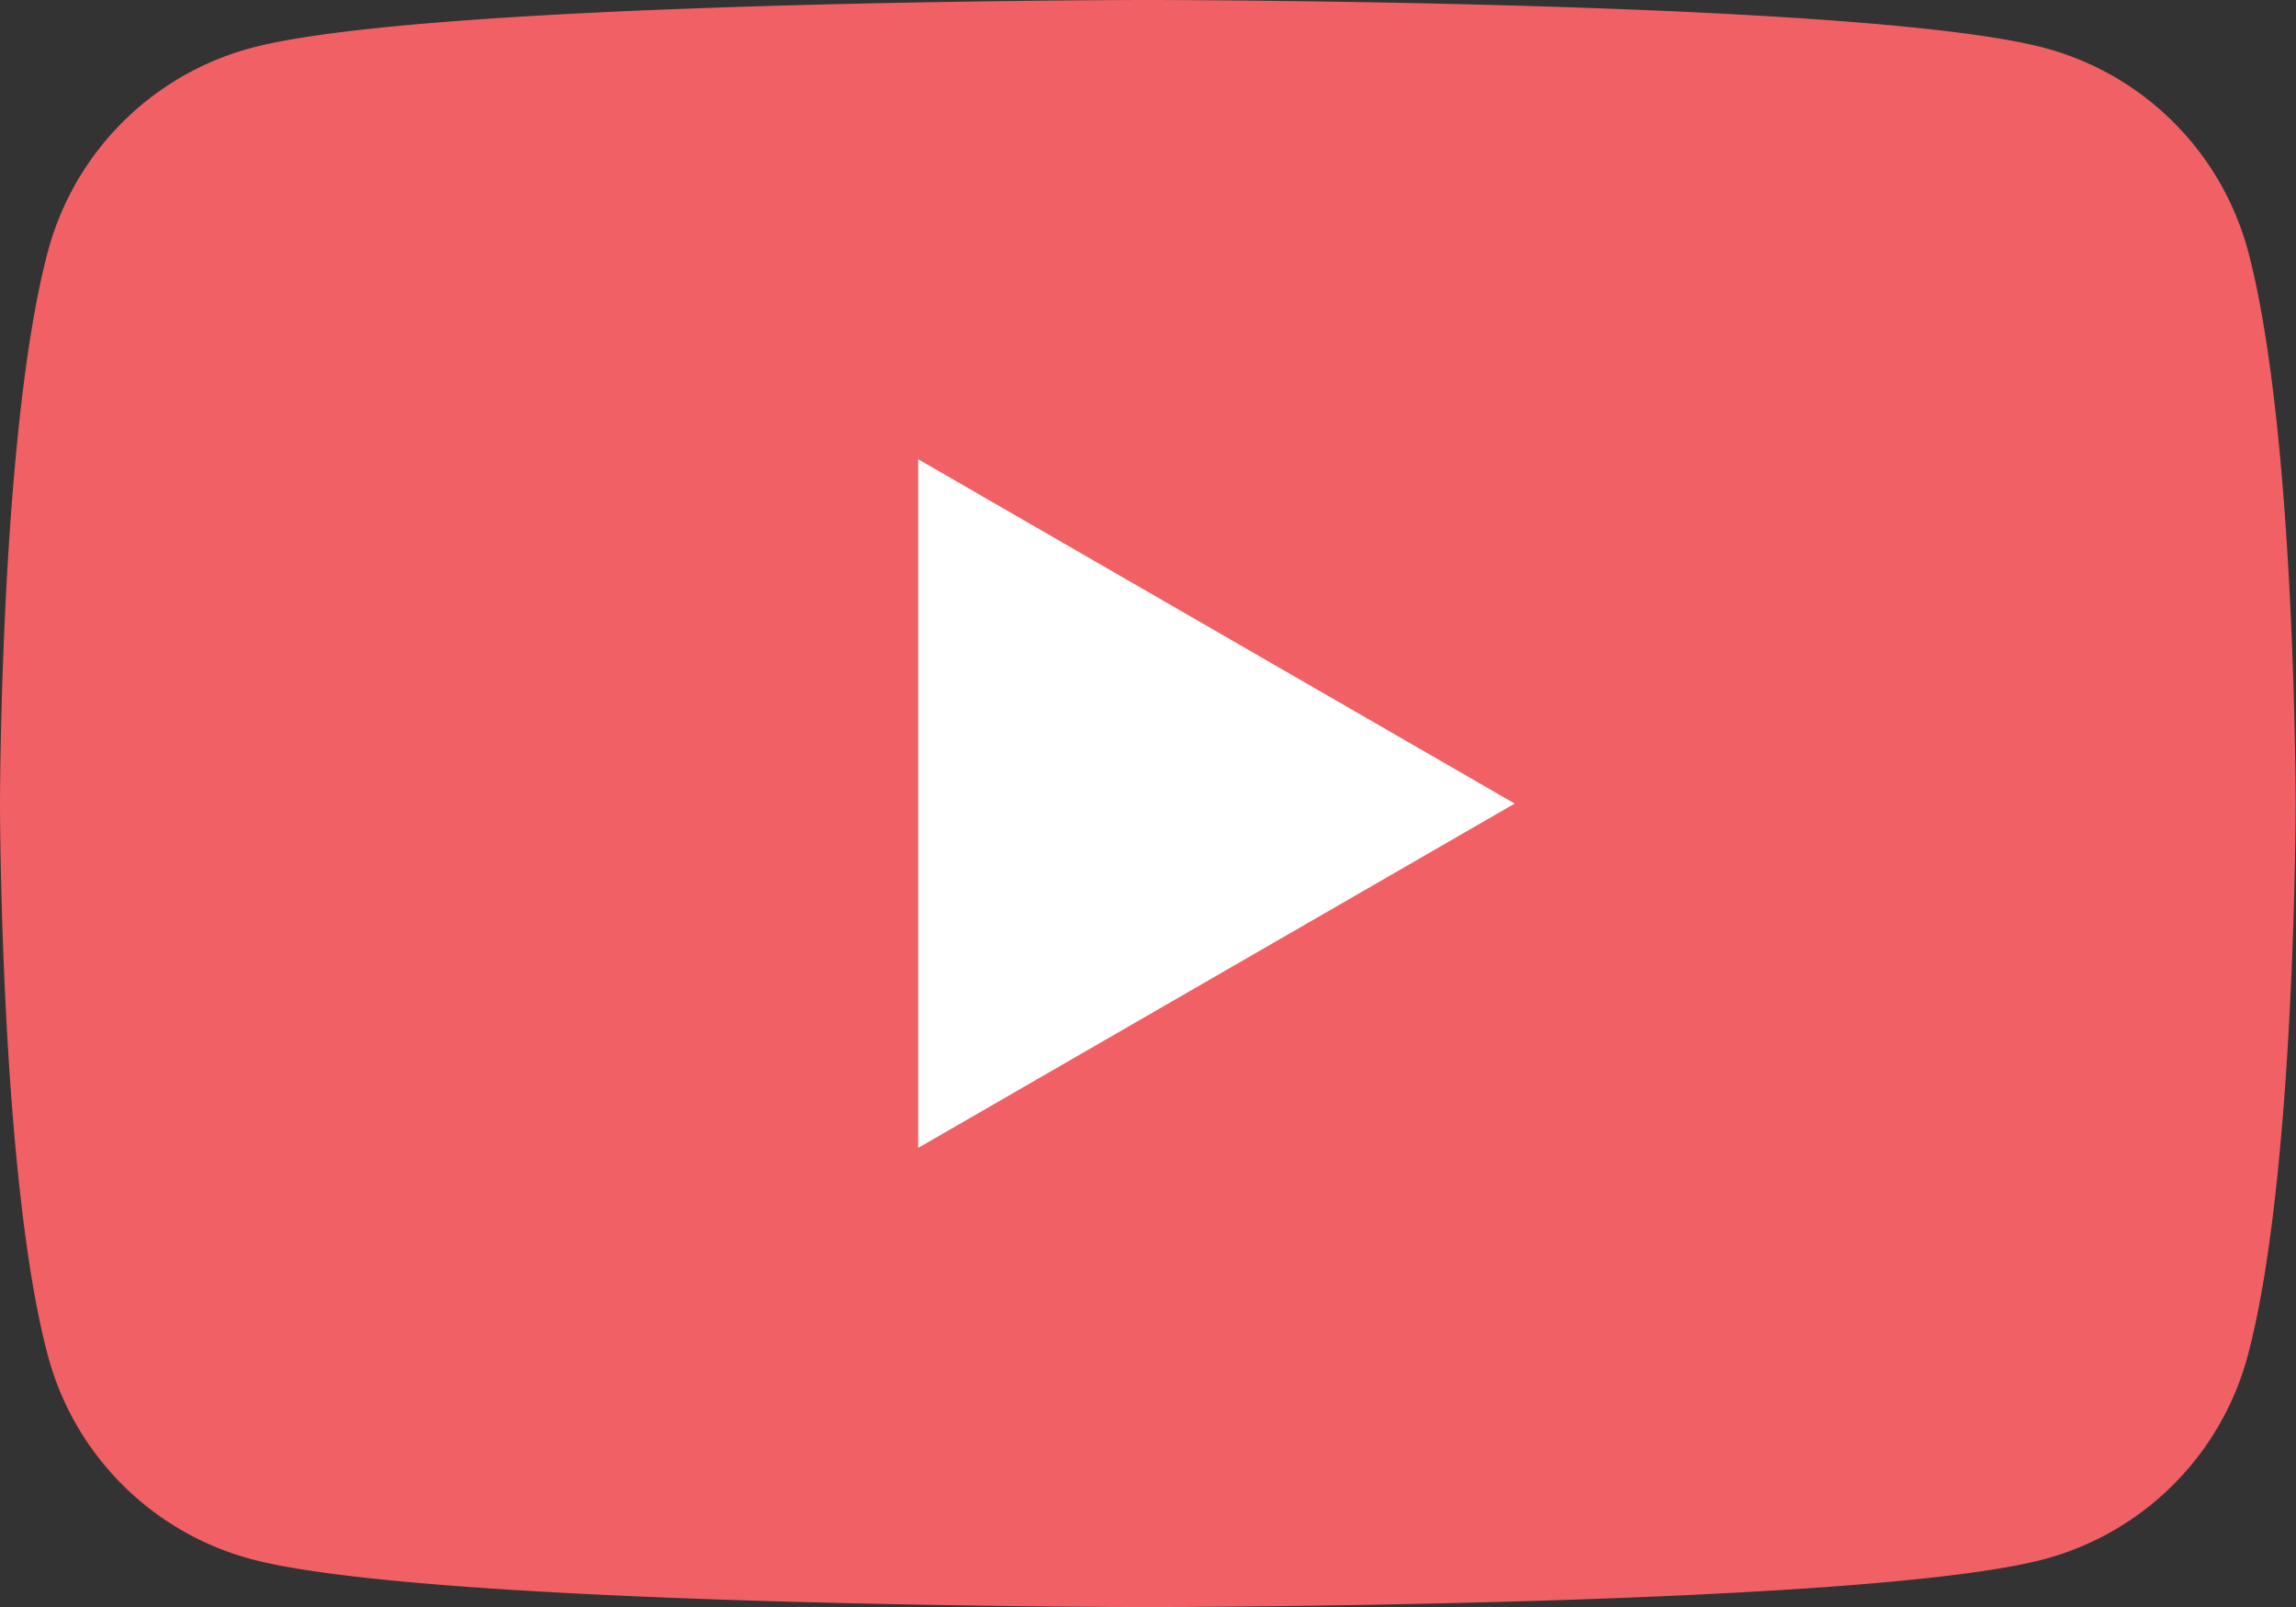 <svg id="Group_197" data-name="Group 197" xmlns="http://www.w3.org/2000/svg" width="70.145" height="49.104" viewBox="0 0 70.145 49.104">
  <rect x="0" y="0" width="70.145" height="49.104" fill="#333333" stroke="none"/>
  <g id="Group_194" data-name="Group 194">
    <path id="Path_776" data-name="Path 776" d="M68.679,7.668a8.784,8.784,0,0,0-6.2-6.2C57.009,0,35.073,0,35.073,0S13.136,0,7.668,1.467a8.784,8.784,0,0,0-6.2,6.2C0,13.136,0,24.552,0,24.552S0,35.968,1.467,41.436a8.784,8.784,0,0,0,6.2,6.2c5.468,1.467,27.4,1.467,27.4,1.467s21.936,0,27.4-1.467a8.784,8.784,0,0,0,6.2-6.2c1.467-5.468,1.467-16.884,1.467-16.884S70.139,13.136,68.679,7.668Z" fill="#f16064"/>
    <path id="Path_777" data-name="Path 777" d="M11.425,26.757,29.649,16.236,11.425,5.715Z" transform="translate(16.626 8.317)" fill="#fff"/>
  </g>
</svg>
